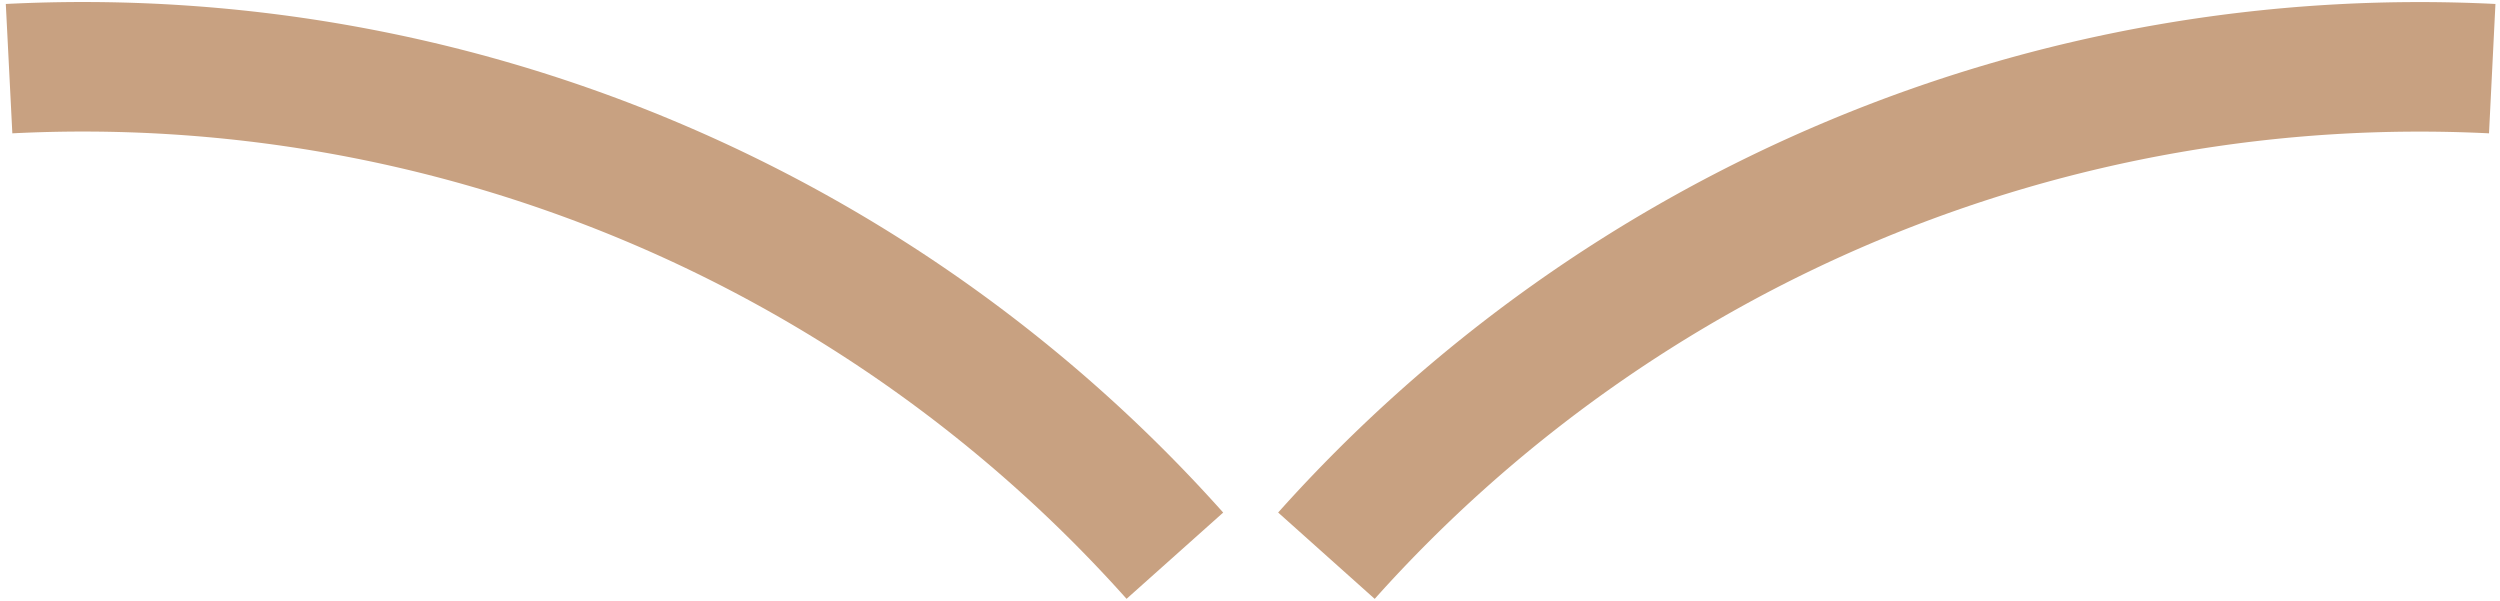 <svg xmlns="http://www.w3.org/2000/svg" width="19.3" height="4.64" viewBox="0 0 19.3 4.64">
  <defs>
    <style>
      .a {
        fill: none;
        stroke: #c8a181;
        stroke-miterlimit: 10;
      }
    </style>
  </defs>
  <g>
    <path class="a" d="M.07.53a11.3,11.3,0,0,1,9,3.76"/>
    <path class="a" d="M19.24.53a11.32,11.32,0,0,0-9,3.76"/>
  </g>
</svg>
